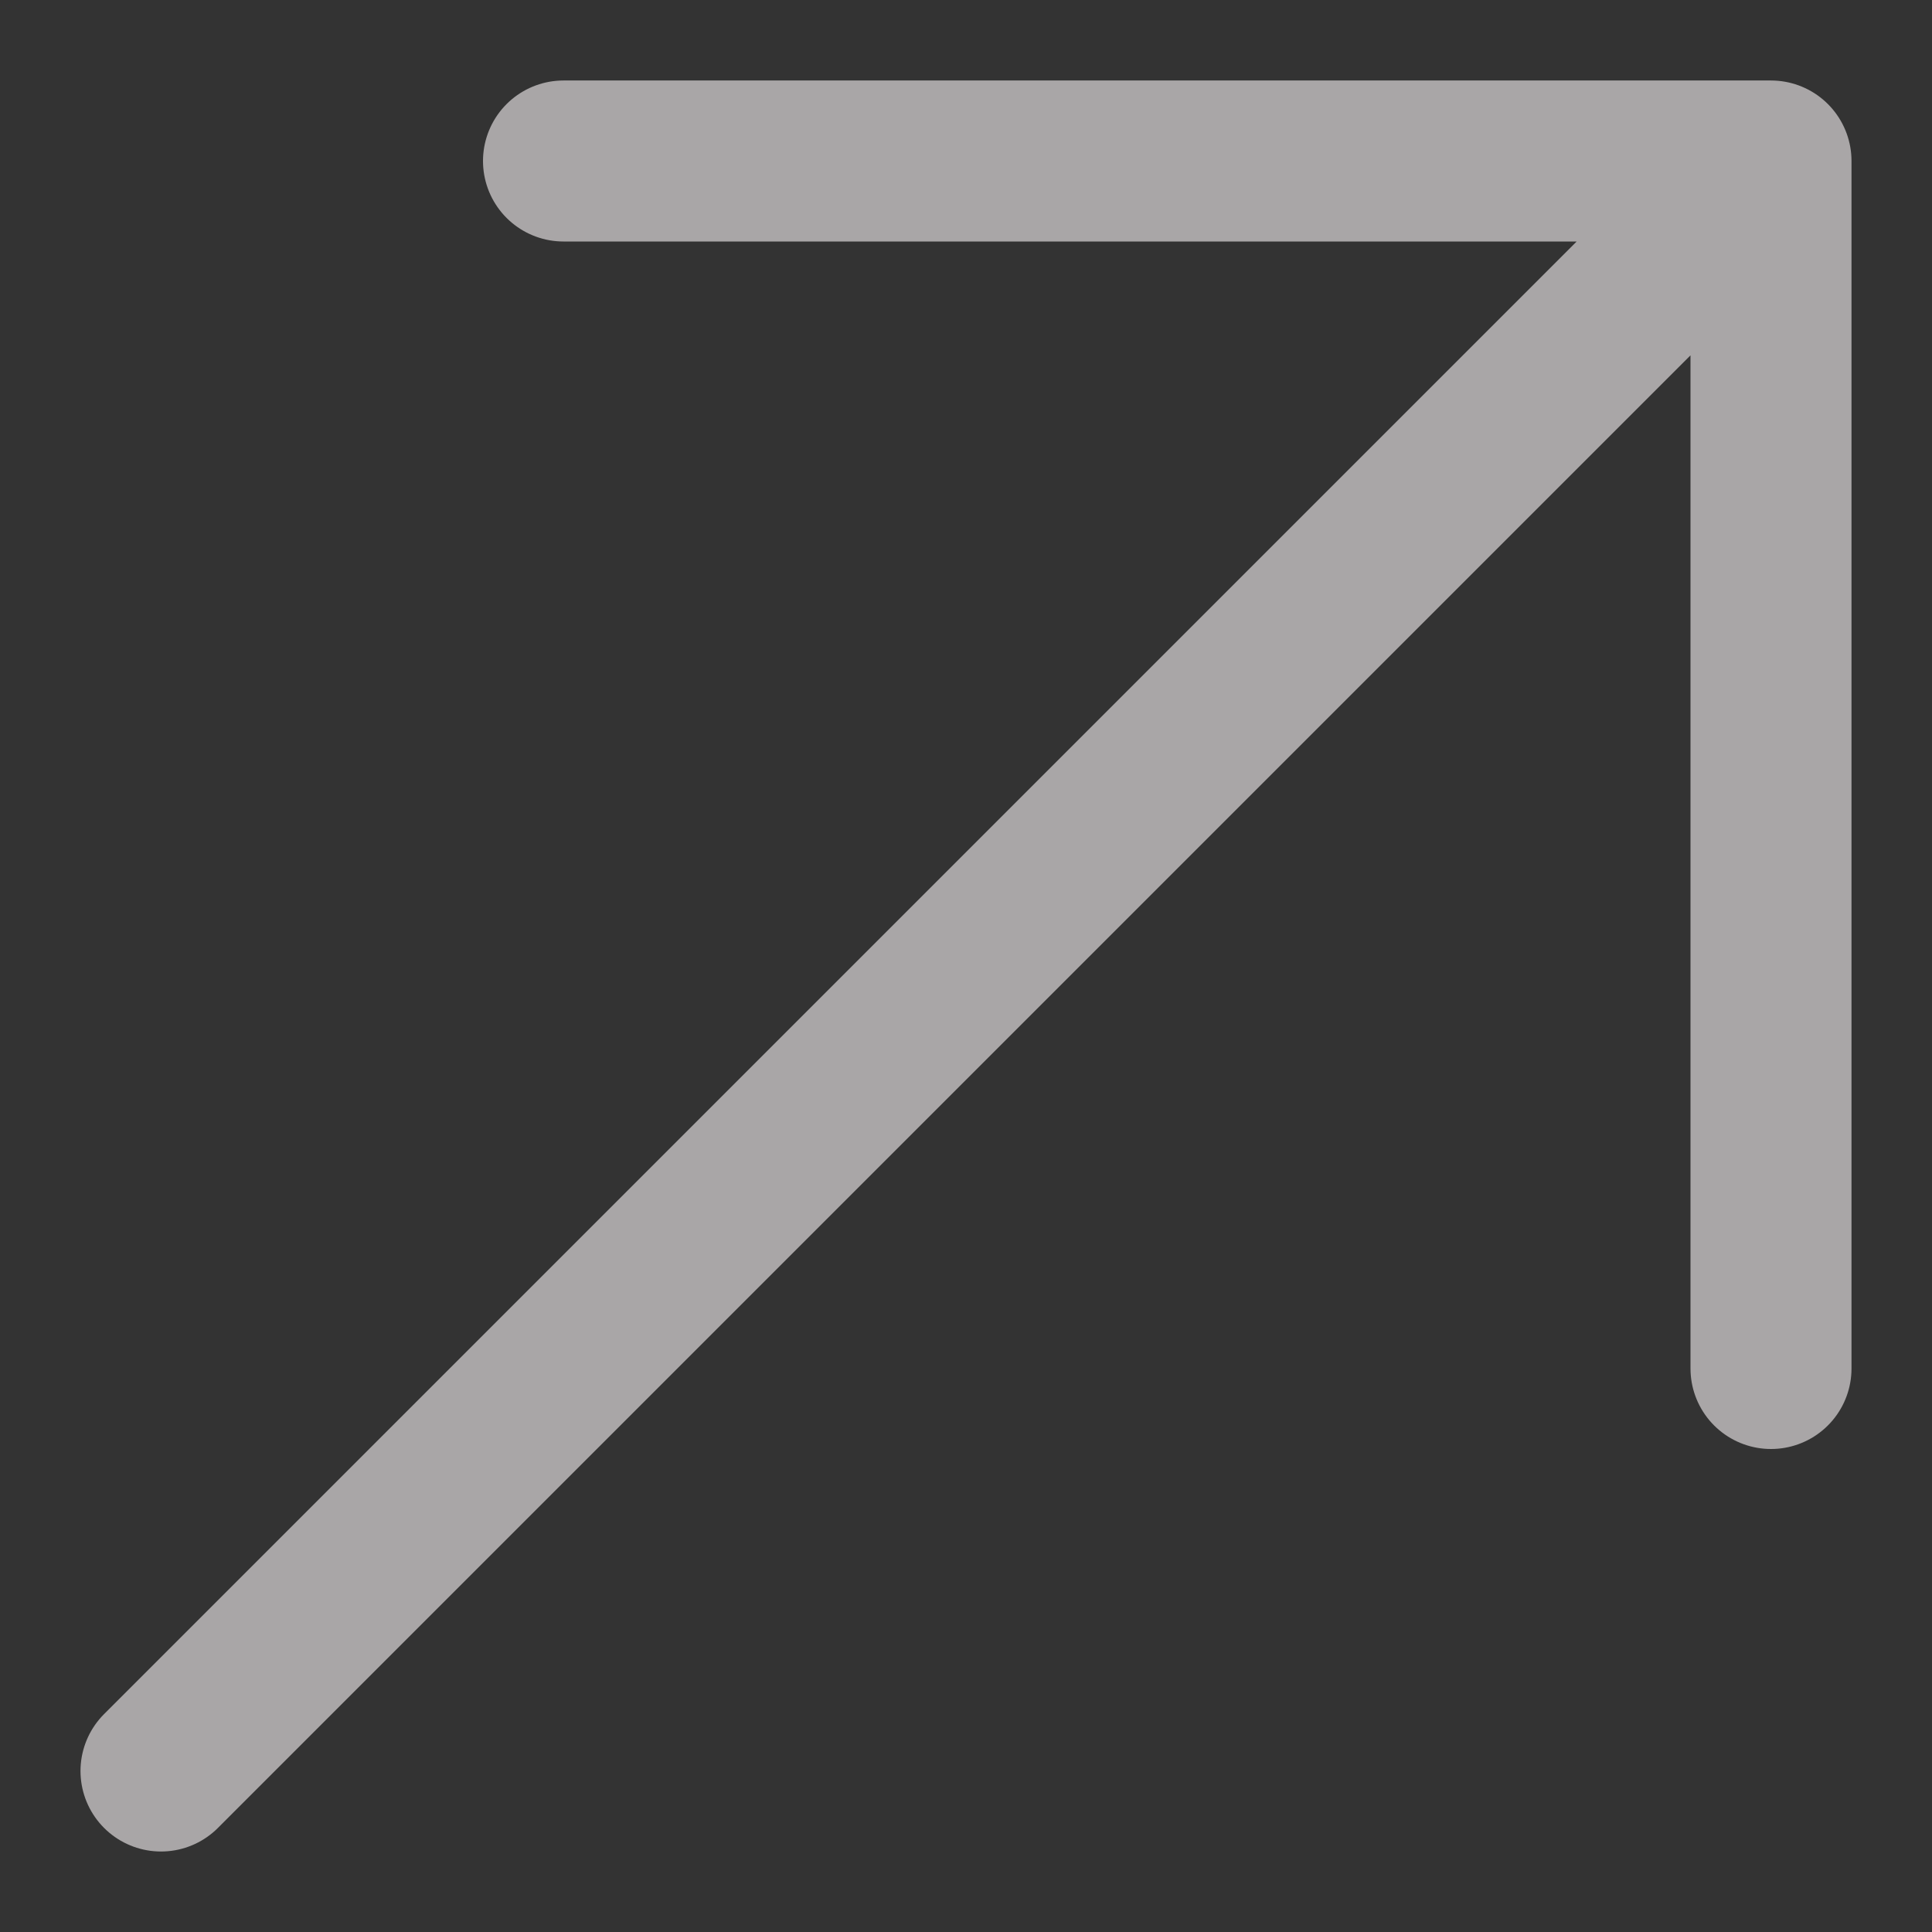<svg width="18" height="18" viewBox="0 0 18 18" fill="none" xmlns="http://www.w3.org/2000/svg">
<rect x="0" y="0" width="18" height="18" fill="#333333" stroke="none"/>
<path d="M1.5 16.5L16.5 1.5M16.5 1.5H5.25M16.5 1.5V12.75" stroke="#F9F4F5" stroke-opacity="0.6" stroke-width="1.5" stroke-linecap="round" stroke-linejoin="round"/>
</svg>
